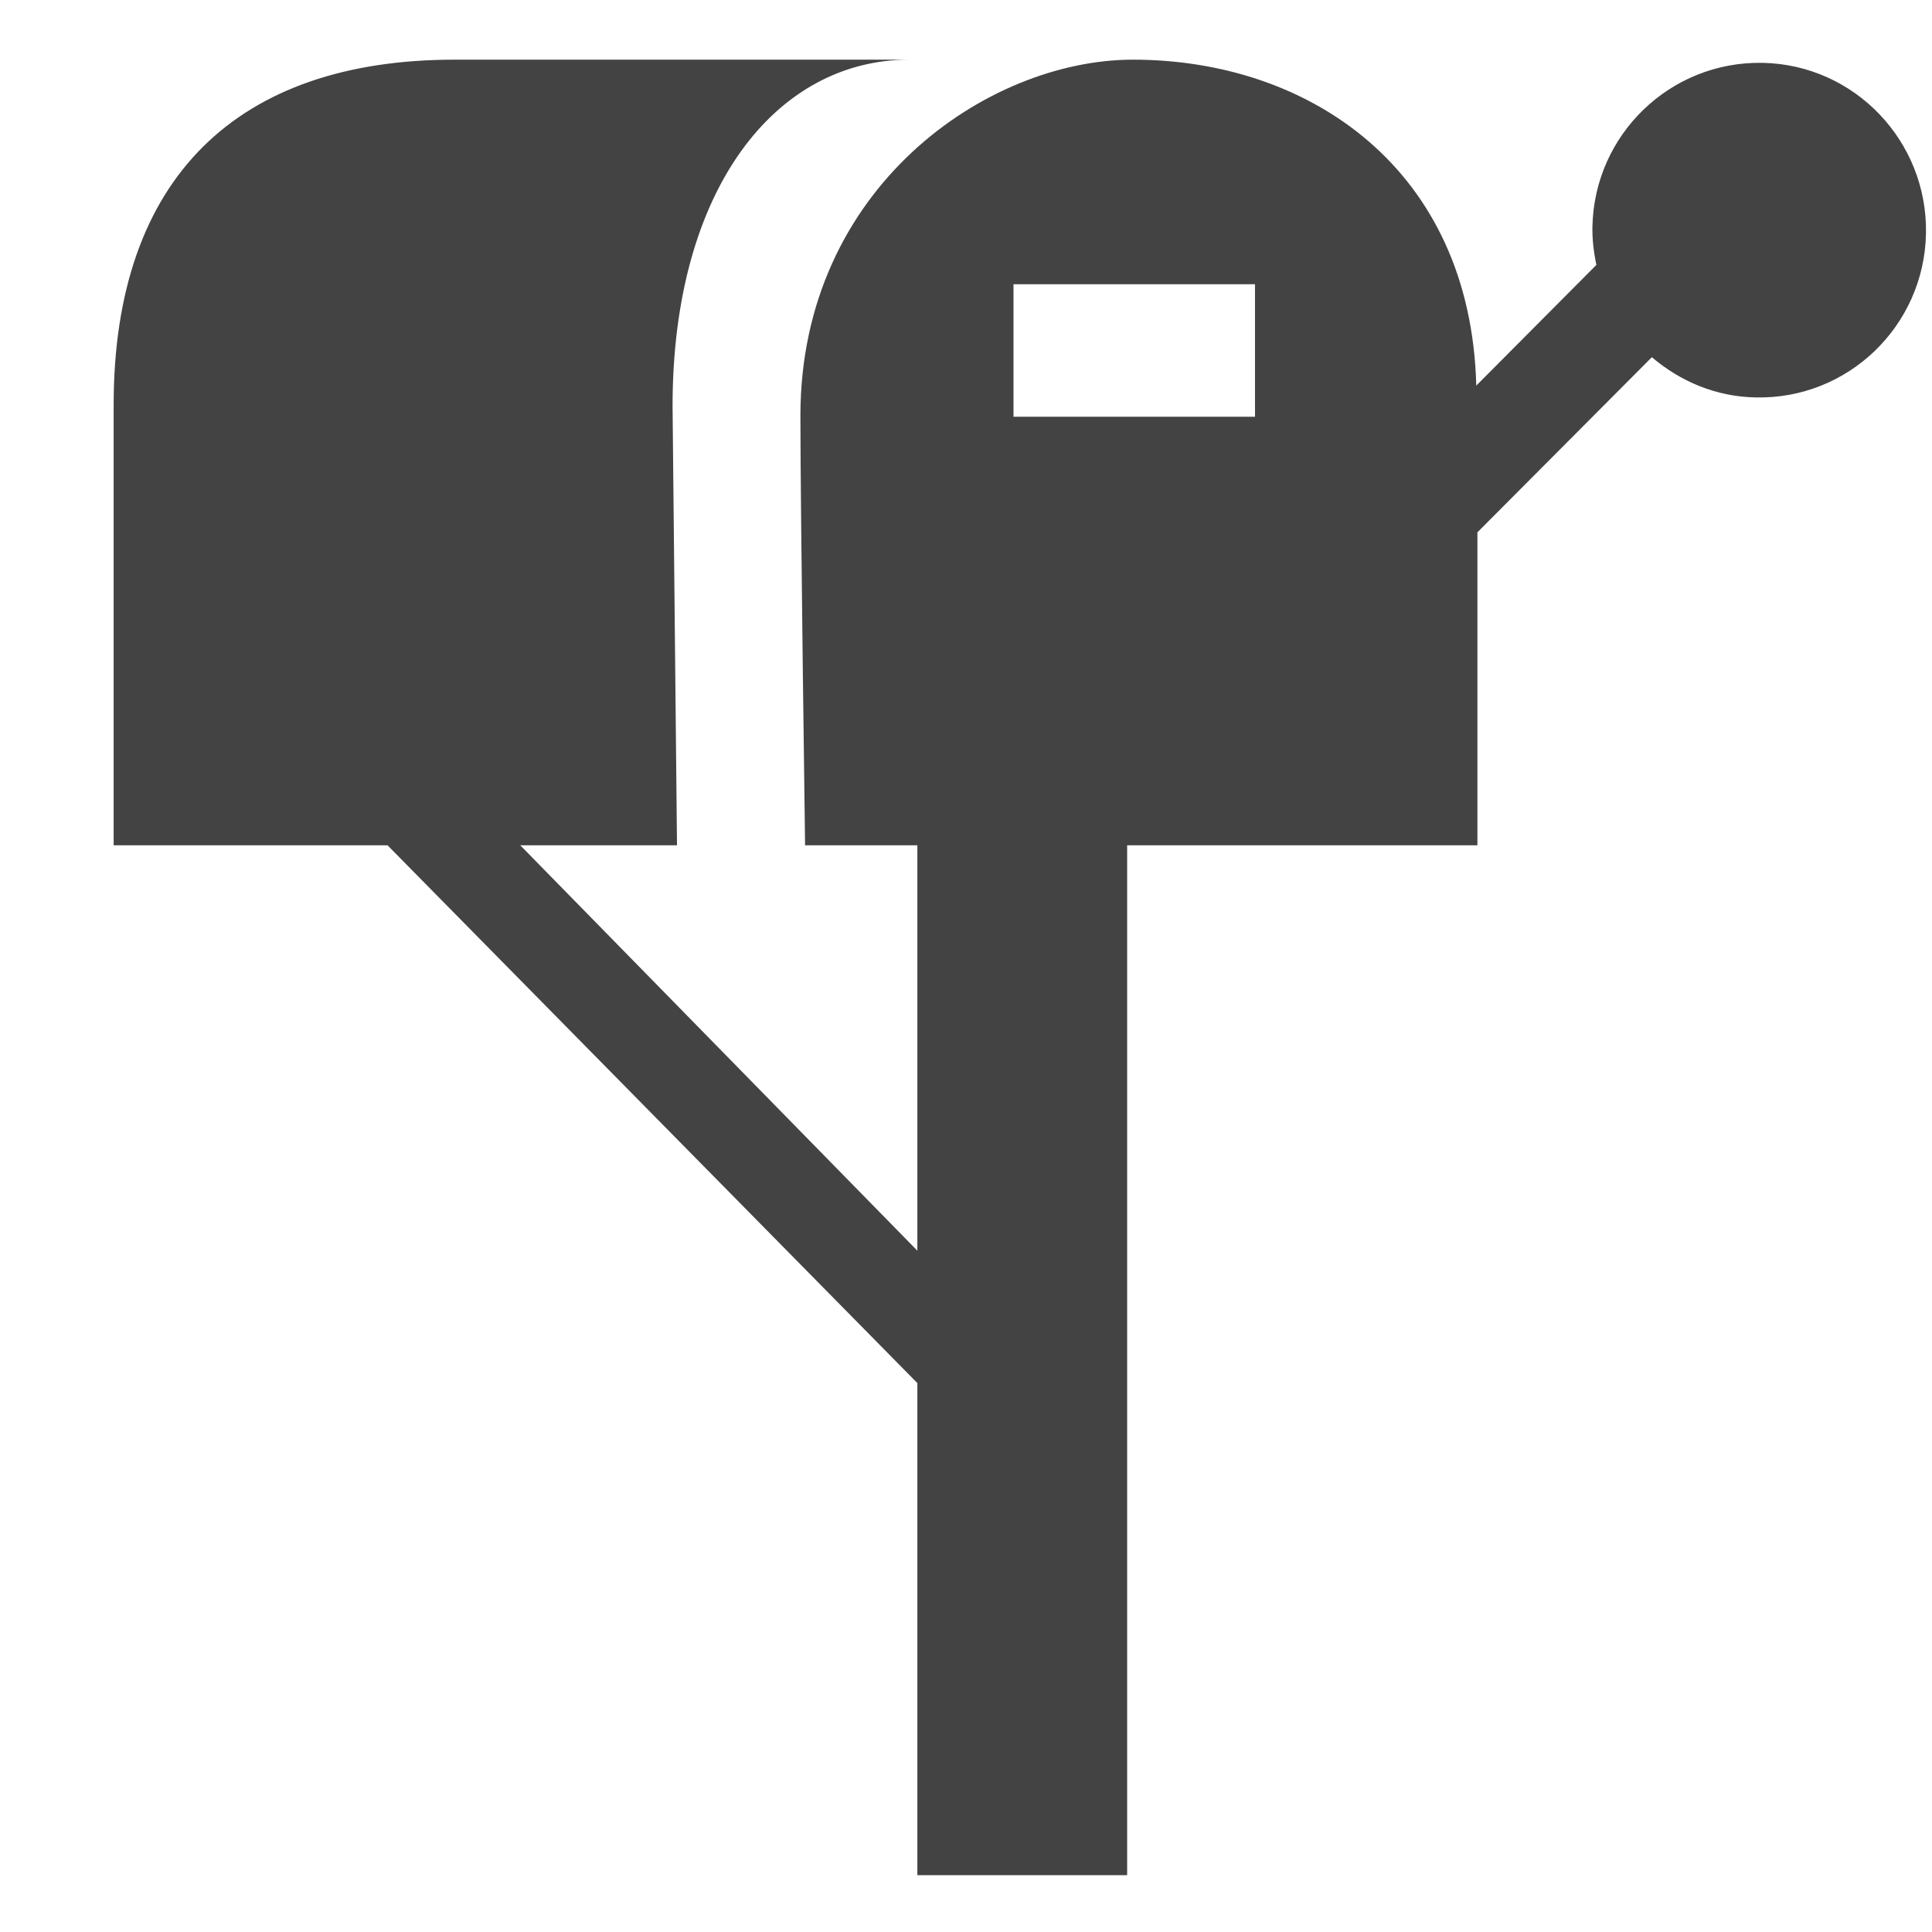 <?xml version="1.0" encoding="utf-8"?>
<!-- Скачано с сайта svg4.ru / Downloaded from svg4.ru -->
<svg width="800px" height="800px" viewBox="0 -0.5 17 17" version="1.1" xmlns="http://www.w3.org/2000/svg" xmlns:xlink="http://www.w3.org/1999/xlink" class="si-glyph si-glyph-mail-box">
    
    <title>753</title>
    
    <defs>
</defs>
    <g stroke="none" stroke-width="1" fill="none" fill-rule="evenodd">
        <path d="M15.51,0.053 C14.699,0.037 14.028,0.683 14.012,1.495 C14.01,1.611 14.024,1.723 14.047,1.831 L12.99,2.893 C12.941,0.986 11.521,0.025 9.969,0.025 C8.686,0.025 7.043,1.153 7.043,3.158 C7.043,3.97 7.084,6.938 7.084,6.938 L8.072,6.938 L8.072,10.505 L4.578,6.938 L5.957,6.938 L5.918,3.074 C5.918,1.153 6.834,0.025 8,0.025 L4,0.025 C2.094,0.025 1,1.059 1,3.063 L1,6.938 L3.41,6.938 L8.072,11.67 L8.072,16 L9.918,16 L9.918,6.938 L13,6.938 L13,4.184 L14.535,2.643 C14.783,2.854 15.097,2.991 15.449,2.997 C16.261,3.015 16.931,2.368 16.947,1.556 C16.963,0.744 16.32,0.069 15.51,0.053 L15.51,0.053 Z M11.043,3.167 L8.918,3.167 L8.918,2.001 L11.043,2.001 L11.043,3.167 L11.043,3.167 Z" fill="#434343" class="si-glyph-fill">
</path>
    </g>
</svg>